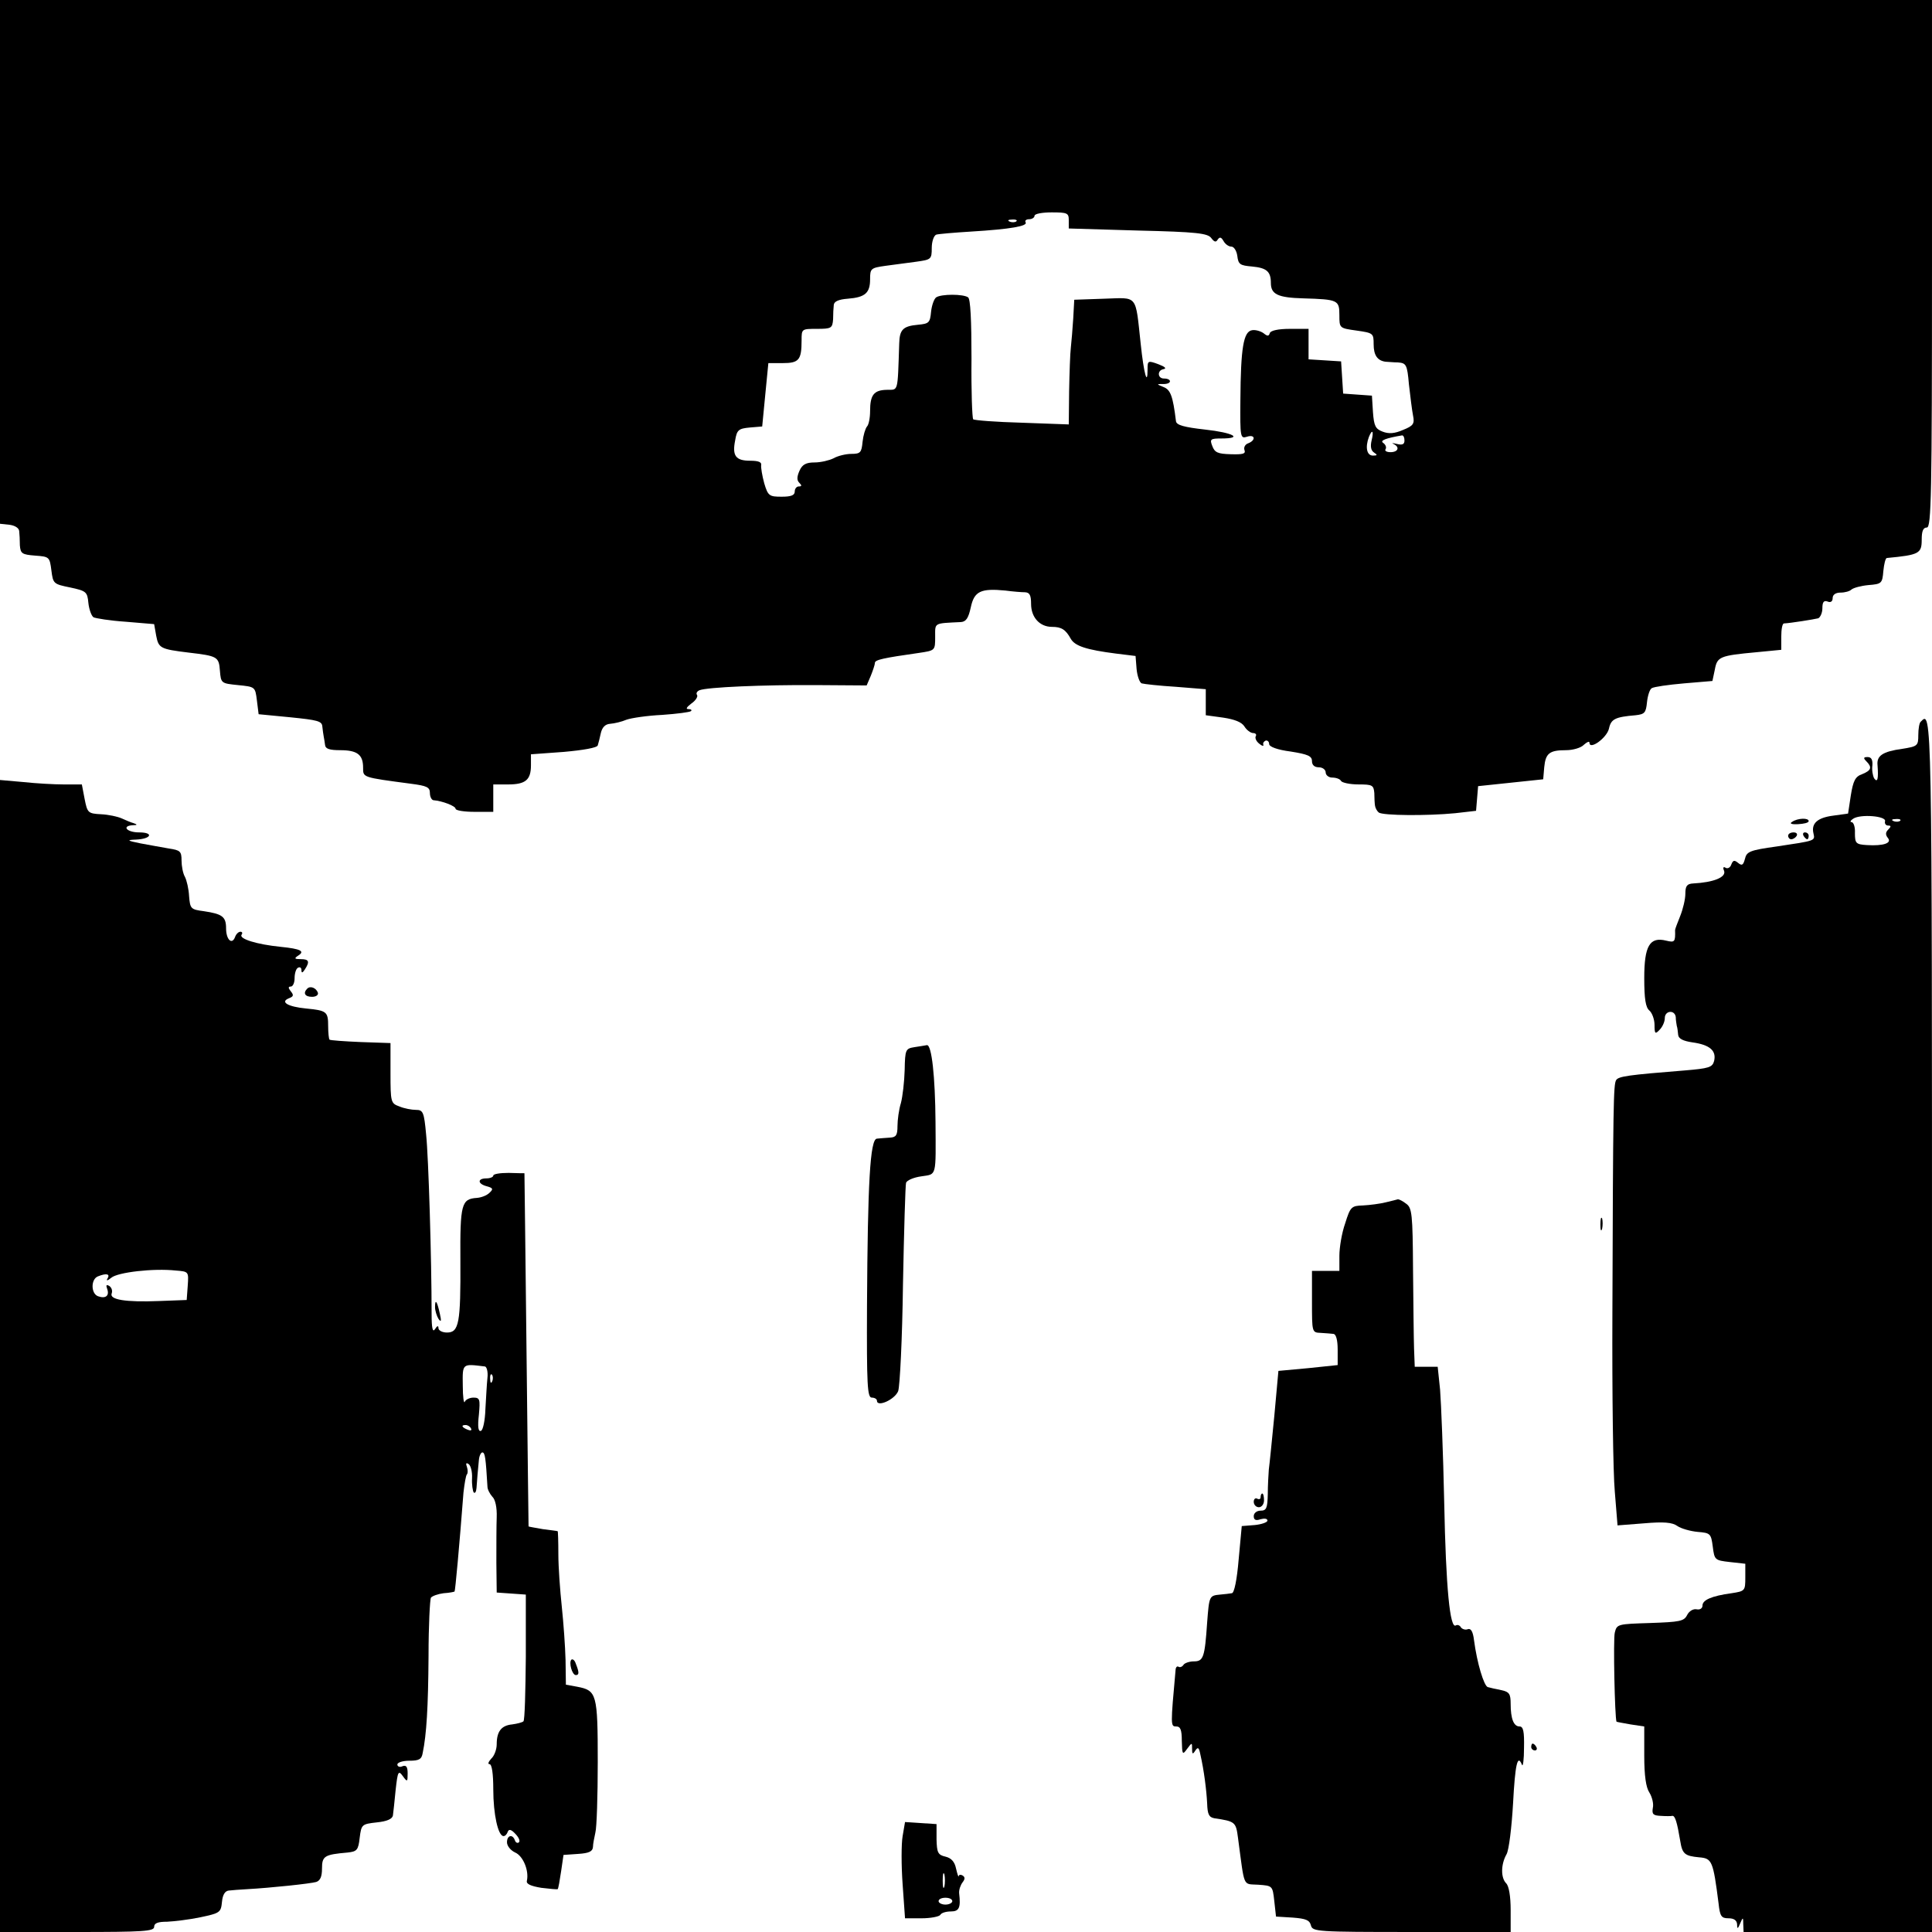 <?xml version="1.0" standalone="no"?>
<!DOCTYPE svg PUBLIC "-//W3C//DTD SVG 20010904//EN"
 "http://www.w3.org/TR/2001/REC-SVG-20010904/DTD/svg10.dtd">
<svg version="1.0" xmlns="http://www.w3.org/2000/svg"
 width="564pt" height="564pt" viewBox="0 0 564 564"
 preserveAspectRatio="xMidYMid meet">
<g transform="translate(0,564) scale(0.1,-0.1)"
fill="#000000" stroke="none">
<path d="M0 4876 l0 -765 28 -3 c15 -2 27 -9 28 -18 1 -8 2 -27 2 -42 2 -24 6
-27 45 -30 41 -3 42 -4 47 -43 5 -39 6 -40 55 -50 47 -10 50 -13 53 -45 2 -19
9 -38 15 -42 6 -3 48 -10 94 -13 l83 -7 6 -34 c7 -36 12 -39 94 -49 85 -10 89
-12 92 -53 3 -37 4 -37 53 -42 50 -5 50 -5 55 -45 l5 -40 93 -9 c79 -8 92 -11
93 -27 1 -11 3 -23 4 -29 1 -5 3 -17 4 -25 1 -11 13 -15 44 -15 50 0 67 -13
67 -51 0 -29 -3 -28 140 -47 46 -6 55 -10 55 -27 0 -11 5 -20 10 -21 26 -2 65
-17 65 -25 0 -5 25 -9 55 -9 l55 0 0 40 0 40 43 0 c51 0 67 13 67 56 l0 32 96
7 c56 5 97 12 99 19 2 6 6 22 9 36 4 17 13 26 27 27 13 1 34 6 48 12 14 5 61
12 104 14 43 3 81 8 84 11 4 3 0 6 -8 6 -8 0 -4 6 9 16 12 8 20 20 17 25 -4 5
0 11 7 14 23 9 186 16 341 15 l147 -1 12 28 c6 15 12 32 12 38 1 9 24 14 129
29 47 7 47 7 47 47 0 42 -5 39 75 43 15 1 22 11 29 43 10 47 29 56 101 49 22
-3 48 -5 58 -5 13 -1 17 -9 17 -34 0 -39 25 -67 61 -67 28 0 40 -8 55 -35 12
-21 46 -32 132 -43 l57 -7 3 -38 c2 -21 9 -40 15 -42 7 -2 51 -7 100 -10 l87
-7 0 -38 0 -38 51 -7 c33 -5 54 -13 62 -26 6 -10 18 -19 25 -19 7 0 11 -4 8
-9 -3 -5 1 -15 10 -22 8 -7 14 -8 12 -3 -2 5 2 10 7 12 6 1 10 -4 10 -10 0 -8
24 -17 63 -22 50 -8 62 -13 62 -28 0 -11 7 -18 20 -18 11 0 20 -7 20 -15 0 -8
9 -15 19 -15 11 0 23 -4 26 -10 3 -5 26 -10 51 -10 40 0 44 -2 46 -25 0 -14 1
-31 2 -37 1 -7 6 -16 11 -20 12 -9 141 -10 223 -2 l61 7 3 36 3 36 95 10 95
10 3 35 c4 41 15 50 64 50 20 0 44 7 52 16 9 8 16 11 16 6 0 -23 51 14 57 41
6 28 18 34 78 39 26 3 30 7 33 38 2 19 8 38 14 41 6 4 48 10 94 14 l83 7 7 33
c7 38 14 41 122 51 l72 7 0 38 c0 22 3 39 8 39 20 1 88 12 100 15 6 3 12 16
12 29 0 18 4 24 15 20 9 -4 15 0 15 10 0 10 9 16 23 16 13 0 27 4 32 9 6 5 28
11 50 13 38 3 40 5 43 41 2 20 6 37 10 38 95 9 102 13 102 54 0 24 4 35 15 35
13 0 15 92 15 770 l0 770 -2820 0 -2820 0 0 -764z m3120 121 l0 -24 202 -6
c172 -4 204 -8 214 -22 9 -12 14 -13 19 -4 6 8 10 7 17 -5 5 -9 15 -16 23 -16
7 0 15 -12 17 -27 3 -25 8 -28 43 -31 42 -4 55 -14 55 -48 0 -33 20 -43 95
-45 101 -3 105 -5 105 -49 0 -38 0 -38 50 -45 49 -7 50 -8 50 -40 0 -32 11
-48 35 -51 6 0 22 -2 36 -2 24 -2 27 -6 32 -64 4 -35 9 -76 12 -91 5 -24 1
-30 -29 -42 -25 -11 -42 -12 -60 -5 -21 8 -25 17 -28 57 l-3 48 -42 3 -42 3
-3 47 -3 47 -47 3 -48 3 0 45 0 44 -54 0 c-35 0 -56 -5 -59 -12 -3 -10 -7 -10
-18 -1 -8 6 -24 11 -34 9 -25 -4 -33 -51 -34 -204 -1 -109 0 -113 19 -107 24
8 27 -10 4 -19 -9 -3 -14 -12 -11 -20 4 -11 -5 -13 -40 -12 -38 1 -47 5 -54
24 -8 20 -5 22 26 22 66 0 35 17 -47 26 -62 7 -83 13 -85 24 -9 74 -16 92 -36
100 -22 9 -22 9 2 9 23 1 21 16 -1 16 -19 0 -20 23 -3 27 12 2 7 7 -14 15 -30
11 -31 10 -31 -15 0 -52 -11 -12 -20 74 -16 147 -7 135 -107 132 l-87 -3 -3
-55 c-2 -30 -5 -68 -7 -85 -2 -16 -4 -74 -5 -127 l-1 -97 -137 5 c-75 2 -139
7 -142 10 -3 3 -6 83 -5 177 0 112 -3 175 -10 179 -14 10 -78 10 -93 0 -6 -4
-13 -23 -15 -42 -3 -32 -6 -35 -38 -38 -44 -4 -54 -14 -55 -55 -5 -147 -2
-134 -37 -135 -37 -1 -48 -15 -48 -62 0 -20 -4 -40 -9 -45 -5 -6 -11 -26 -13
-45 -3 -31 -6 -35 -33 -35 -16 0 -40 -6 -52 -13 -12 -6 -37 -12 -55 -12 -25 0
-36 -6 -44 -24 -8 -18 -8 -28 -1 -35 8 -8 8 -11 -1 -11 -7 0 -12 -7 -12 -15 0
-11 -11 -15 -38 -15 -36 0 -40 2 -51 39 -6 22 -10 46 -9 53 2 9 -8 13 -32 13
-42 0 -53 14 -44 59 5 31 10 35 43 38 l36 3 9 93 9 92 42 0 c47 0 55 9 55 66
0 34 0 34 45 34 42 0 45 2 47 28 0 15 1 34 2 42 1 10 14 16 41 18 51 4 65 17
65 57 0 31 2 33 45 39 25 3 65 9 90 12 43 6 45 7 45 40 0 19 6 36 13 39 6 2
53 6 102 9 115 7 166 16 159 27 -3 5 2 9 10 9 9 0 16 5 16 10 0 6 23 10 50 10
46 0 50 -2 50 -23z m-153 -3 c-3 -3 -12 -4 -19 -1 -8 3 -5 6 6 6 11 1 17 -2
13 -5z m1037 -640 c-4 -17 -2 -29 7 -35 11 -7 10 -9 -3 -9 -18 0 -23 24 -12
54 10 25 15 18 8 -10z m96 0 c0 -11 -6 -14 -22 -10 -13 3 -17 3 -10 0 19 -9
14 -24 -9 -24 -11 0 -18 4 -14 9 3 5 0 13 -7 18 -11 7 8 14 55 22 4 0 7 -6 7
-15z"/>
<path d="M5607 3533 c-4 -3 -7 -21 -7 -39 0 -31 -2 -33 -47 -40 -57 -8 -75
-20 -72 -48 3 -40 0 -52 -10 -38 -4 8 -7 24 -5 38 1 16 -3 24 -14 24 -12 0
-13 -3 -4 -12 18 -18 15 -27 -12 -38 -20 -7 -26 -19 -33 -62 l-8 -53 -43 -6
c-47 -6 -65 -23 -58 -52 5 -22 6 -21 -107 -38 -79 -11 -88 -15 -93 -36 -5 -19
-9 -21 -20 -12 -11 9 -15 8 -20 -5 -3 -9 -11 -13 -17 -9 -6 4 -8 0 -4 -9 7
-19 -31 -34 -90 -37 -18 -1 -23 -7 -23 -30 0 -16 -7 -45 -15 -65 -8 -20 -15
-38 -15 -41 1 -35 -1 -37 -26 -31 -48 12 -64 -15 -64 -109 0 -61 4 -86 15 -95
8 -7 15 -26 15 -42 0 -26 2 -28 15 -14 8 8 15 23 15 34 0 22 29 25 32 3 0 -9
2 -20 3 -26 2 -5 3 -17 4 -26 1 -11 14 -18 42 -22 50 -7 70 -24 63 -54 -5 -19
-15 -22 -87 -28 -163 -13 -192 -17 -199 -28 -8 -13 -9 -68 -11 -682 -1 -231 2
-465 7 -519 l8 -99 77 6 c58 5 83 3 98 -8 10 -7 37 -15 59 -17 37 -3 39 -5 44
-43 5 -39 6 -40 50 -45 l45 -5 0 -40 c0 -39 -1 -40 -40 -46 -59 -8 -85 -20
-85 -36 0 -8 -7 -13 -17 -11 -10 2 -22 -5 -28 -17 -9 -18 -22 -20 -108 -23
-94 -3 -97 -3 -103 -28 -5 -18 0 -249 5 -260 1 -1 19 -4 41 -8 l40 -6 0 -85
c0 -59 5 -93 15 -108 8 -13 13 -33 10 -45 -3 -18 1 -22 23 -23 15 -1 30 -1 34
0 8 1 14 -19 23 -73 6 -38 13 -44 55 -48 38 -3 41 -10 57 -135 4 -37 8 -43 29
-43 16 0 24 -6 25 -17 0 -15 2 -15 9 2 8 19 9 19 9 -2 l1 -23 275 0 275 0 0
1770 c0 1810 0 1797 -33 1763z m-104 -290 c-2 -7 2 -13 9 -13 9 0 9 -3 0 -12
-8 -8 -8 -15 -1 -24 13 -15 -12 -24 -61 -21 -32 2 -35 5 -35 35 1 18 -4 32
-10 32 -5 0 -3 5 5 10 21 14 96 8 93 -7z m44 1 c-3 -3 -12 -4 -19 -1 -8 3 -5
6 6 6 11 1 17 -2 13 -5z"/>
<path d="M0 1681 l0 -1681 225 0 c193 0 225 2 225 15 0 11 11 15 38 15 20 1
64 6 97 13 57 12 60 14 63 45 2 21 9 32 20 33 9 1 33 3 53 4 71 4 184 16 202
21 12 4 17 16 17 39 0 37 7 41 75 47 27 3 31 7 35 43 5 39 6 40 50 45 30 3 45
10 47 20 1 8 5 42 8 75 6 54 8 58 21 40 13 -18 14 -17 14 8 0 19 -4 25 -15 21
-8 -4 -15 -1 -15 5 0 6 16 11 35 11 28 0 36 4 39 23 11 53 16 132 17 283 0 88
4 165 7 170 4 5 21 11 37 13 17 1 31 4 32 5 2 2 14 133 26 289 3 26 7 50 10
53 3 3 3 13 0 22 -4 10 -2 13 5 8 6 -4 11 -22 10 -41 -1 -19 2 -38 5 -42 4 -3
7 2 8 13 1 10 2 28 3 39 1 11 3 30 4 43 1 12 6 22 10 22 8 0 10 -16 15 -100 0
-8 7 -21 14 -29 9 -8 14 -32 13 -60 -1 -25 -1 -85 -1 -133 l1 -87 43 -3 42 -3
0 -182 c-1 -100 -3 -185 -7 -188 -3 -3 -18 -7 -33 -9 -31 -3 -45 -20 -45 -58
0 -15 -7 -34 -16 -42 -8 -9 -11 -16 -5 -16 7 0 11 -28 11 -74 0 -72 14 -136
30 -136 5 0 10 6 12 12 3 9 10 8 22 -5 10 -10 15 -21 11 -25 -4 -4 -10 -1 -12
6 -7 19 -23 14 -23 -6 0 -11 11 -24 24 -30 23 -10 41 -53 34 -83 -2 -9 12 -15
42 -20 25 -3 46 -5 48 -4 2 2 6 25 10 52 l7 48 43 3 c31 2 42 7 43 20 0 9 4
28 7 42 4 14 7 107 7 206 0 200 -3 209 -60 220 l-33 6 -1 72 c-1 39 -6 109
-11 156 -5 47 -10 115 -10 153 0 37 -1 67 -2 67 -2 1 -21 3 -43 6 -22 4 -41 7
-42 8 0 0 -3 233 -6 516 -3 283 -6 515 -6 515 -1 0 -21 0 -46 1 -25 0 -45 -3
-45 -8 0 -4 -9 -8 -20 -8 -27 0 -26 -16 1 -23 18 -5 20 -8 8 -19 -8 -8 -24
-14 -37 -15 -45 -3 -49 -18 -48 -183 1 -182 -4 -210 -39 -210 -14 0 -25 6 -25
13 0 8 -4 7 -10 -3 -7 -11 -10 3 -10 45 0 158 -9 458 -16 523 -6 66 -9 72 -30
72 -12 0 -34 4 -48 10 -25 9 -26 12 -26 97 l0 88 -87 3 c-48 2 -89 5 -91 7 -2
2 -4 20 -4 39 0 43 -4 46 -65 52 -52 5 -77 19 -49 30 13 5 14 9 5 20 -8 10 -8
14 0 14 6 0 11 11 11 24 0 14 4 28 10 31 6 3 10 0 10 -7 0 -9 3 -9 10 2 15 23
12 30 -12 30 -18 0 -20 2 -8 10 21 13 9 20 -51 26 -69 7 -121 23 -114 35 4 5
2 9 -3 9 -6 0 -13 -7 -16 -16 -9 -23 -26 -7 -26 26 0 34 -11 42 -65 50 -38 5
-40 7 -43 44 -1 21 -7 46 -12 56 -6 10 -10 32 -10 48 0 27 -4 30 -37 35 -21 4
-58 10 -83 15 -40 8 -41 10 -13 11 45 2 53 21 9 21 -36 0 -52 19 -18 21 13 0
14 2 2 6 -8 2 -24 9 -35 14 -11 5 -38 11 -60 12 -38 2 -40 4 -48 45 l-8 42
-52 0 c-29 0 -82 3 -119 7 l-68 6 0 -1682z m548 205 l-3 -41 -80 -3 c-99 -4
-146 4 -139 22 3 8 0 17 -7 22 -9 5 -10 2 -6 -9 7 -20 -5 -29 -27 -21 -21 8
-21 50 0 58 25 10 36 7 28 -6 -5 -8 0 -7 11 2 19 16 123 28 188 21 38 -3 38
-3 35 -45z m867 -235 c6 0 10 -16 8 -33 -2 -18 -4 -60 -6 -92 -1 -33 -7 -61
-13 -63 -8 -3 -10 12 -6 47 4 45 3 50 -16 50 -11 0 -23 -6 -25 -12 -3 -7 -6
14 -6 47 -1 66 -2 64 64 56z m22 -43 c-3 -8 -6 -5 -6 6 -1 11 2 17 5 13 3 -3
4 -12 1 -19z m-62 -138 c3 -6 -1 -7 -9 -4 -18 7 -21 14 -7 14 6 0 13 -4 16
-10z"/>
<path d="M5232 3241 c-9 -5 -3 -8 17 -7 17 1 31 4 31 9 0 10 -32 9 -48 -2z"/>
<path d="M5220 3200 c0 -5 4 -10 9 -10 6 0 13 5 16 10 3 6 -1 10 -9 10 -9 0
-16 -4 -16 -10z"/>
<path d="M5265 3200 c3 -5 8 -10 11 -10 2 0 4 5 4 10 0 6 -5 10 -11 10 -5 0
-7 -4 -4 -10z"/>
<path d="M897 2754 c-13 -13 -7 -24 14 -24 11 0 19 5 17 12 -5 14 -22 21 -31
12z"/>
<path d="M2669 2583 c-25 -4 -27 -7 -28 -66 -1 -35 -6 -78 -11 -97 -6 -19 -10
-50 -10 -67 0 -27 -4 -33 -22 -34 -13 -1 -30 -2 -38 -3 -20 -1 -27 -128 -29
-488 -1 -232 1 -268 14 -268 8 0 15 -4 15 -9 0 -20 52 3 62 28 5 14 12 154 14
311 3 157 7 291 9 297 2 7 22 16 45 19 45 7 42 -4 41 159 -1 132 -11 225 -25
224 -6 -1 -23 -4 -37 -6z"/>
<path d="M4045 2130 c-16 -4 -46 -8 -66 -9 -34 -1 -37 -4 -52 -52 -10 -28 -17
-71 -17 -95 l0 -44 -40 0 -40 0 0 -90 c0 -89 0 -90 25 -91 14 -1 31 -2 38 -3
7 -1 12 -17 12 -46 l0 -45 -86 -9 -87 -8 -12 -132 c-7 -72 -14 -142 -16 -156
-1 -14 -3 -46 -3 -72 -1 -41 -4 -48 -21 -48 -11 0 -20 -7 -20 -16 0 -11 6 -14
20 -9 11 3 20 2 20 -4 0 -5 -17 -11 -37 -13 l-38 -3 -9 -97 c-5 -60 -13 -99
-20 -99 -6 -1 -21 -3 -34 -4 -32 -3 -32 -4 -38 -81 -7 -103 -11 -114 -39 -114
-13 0 -27 -5 -30 -10 -4 -6 -10 -8 -14 -6 -4 3 -8 0 -9 -7 -15 -166 -15 -167
2 -167 12 0 16 -10 16 -42 1 -40 2 -42 15 -24 15 20 15 20 15 0 0 -15 2 -16 9
-5 8 12 11 10 15 -10 11 -48 18 -105 20 -144 1 -31 5 -40 21 -43 61 -9 63 -11
69 -57 20 -149 13 -134 59 -137 42 -3 42 -3 47 -48 l5 -45 49 -3 c38 -3 49 -7
53 -23 5 -18 17 -19 294 -19 l289 0 0 64 c0 40 -5 70 -13 78 -16 16 -16 55 1
85 7 12 15 79 19 148 6 114 13 146 26 113 3 -7 6 15 6 50 1 47 -2 62 -13 62
-17 0 -26 22 -26 66 0 29 -4 35 -27 40 -16 3 -33 7 -40 9 -11 4 -31 69 -40
137 -3 25 -9 35 -18 32 -7 -3 -16 0 -20 5 -3 6 -10 9 -15 6 -17 -11 -29 107
-34 360 -3 143 -9 290 -12 328 l-7 67 -33 0 -34 0 -2 53 c-1 28 -2 132 -3 231
-1 162 -3 180 -20 192 -10 8 -21 13 -24 13 -3 -1 -19 -5 -36 -9z"/>
<path d="M4672 2065 c0 -16 2 -22 5 -12 2 9 2 23 0 30 -3 6 -5 -1 -5 -18z"/>
<path d="M1270 1824 c0 -10 5 -26 10 -34 8 -11 9 -7 4 15 -8 37 -14 45 -14 19z"/>
<path d="M3680 1269 c0 -5 -4 -7 -10 -4 -5 3 -10 -1 -10 -9 0 -9 7 -16 15 -16
8 0 15 9 15 20 0 11 -2 20 -5 20 -3 0 -5 -5 -5 -11z"/>
<path d="M1668 795 c-8 -8 2 -45 13 -45 10 0 10 8 0 33 -3 10 -9 15 -13 12z"/>
<path d="M4470 540 c0 -5 5 -10 11 -10 5 0 7 5 4 10 -3 6 -8 10 -11 10 -2 0
-4 -4 -4 -10z"/>
<path d="M2635 280 c-4 -23 -4 -86 0 -141 l7 -99 48 0 c27 0 52 5 55 10 3 6
17 10 31 10 24 0 29 11 24 53 -1 10 4 24 10 32 7 9 8 15 0 20 -5 3 -11 3 -11
-2 -1 -4 -4 5 -8 22 -4 20 -14 31 -31 35 -22 5 -25 12 -26 50 l0 45 -46 3 -46
3 -7 -41z m122 -147 c-3 -10 -5 -2 -5 17 0 19 2 27 5 18 2 -10 2 -26 0 -35z
m23 -43 c0 -5 -9 -10 -20 -10 -11 0 -20 5 -20 10 0 6 9 10 20 10 11 0 20 -4
20 -10z"/>
</g>
</svg>
